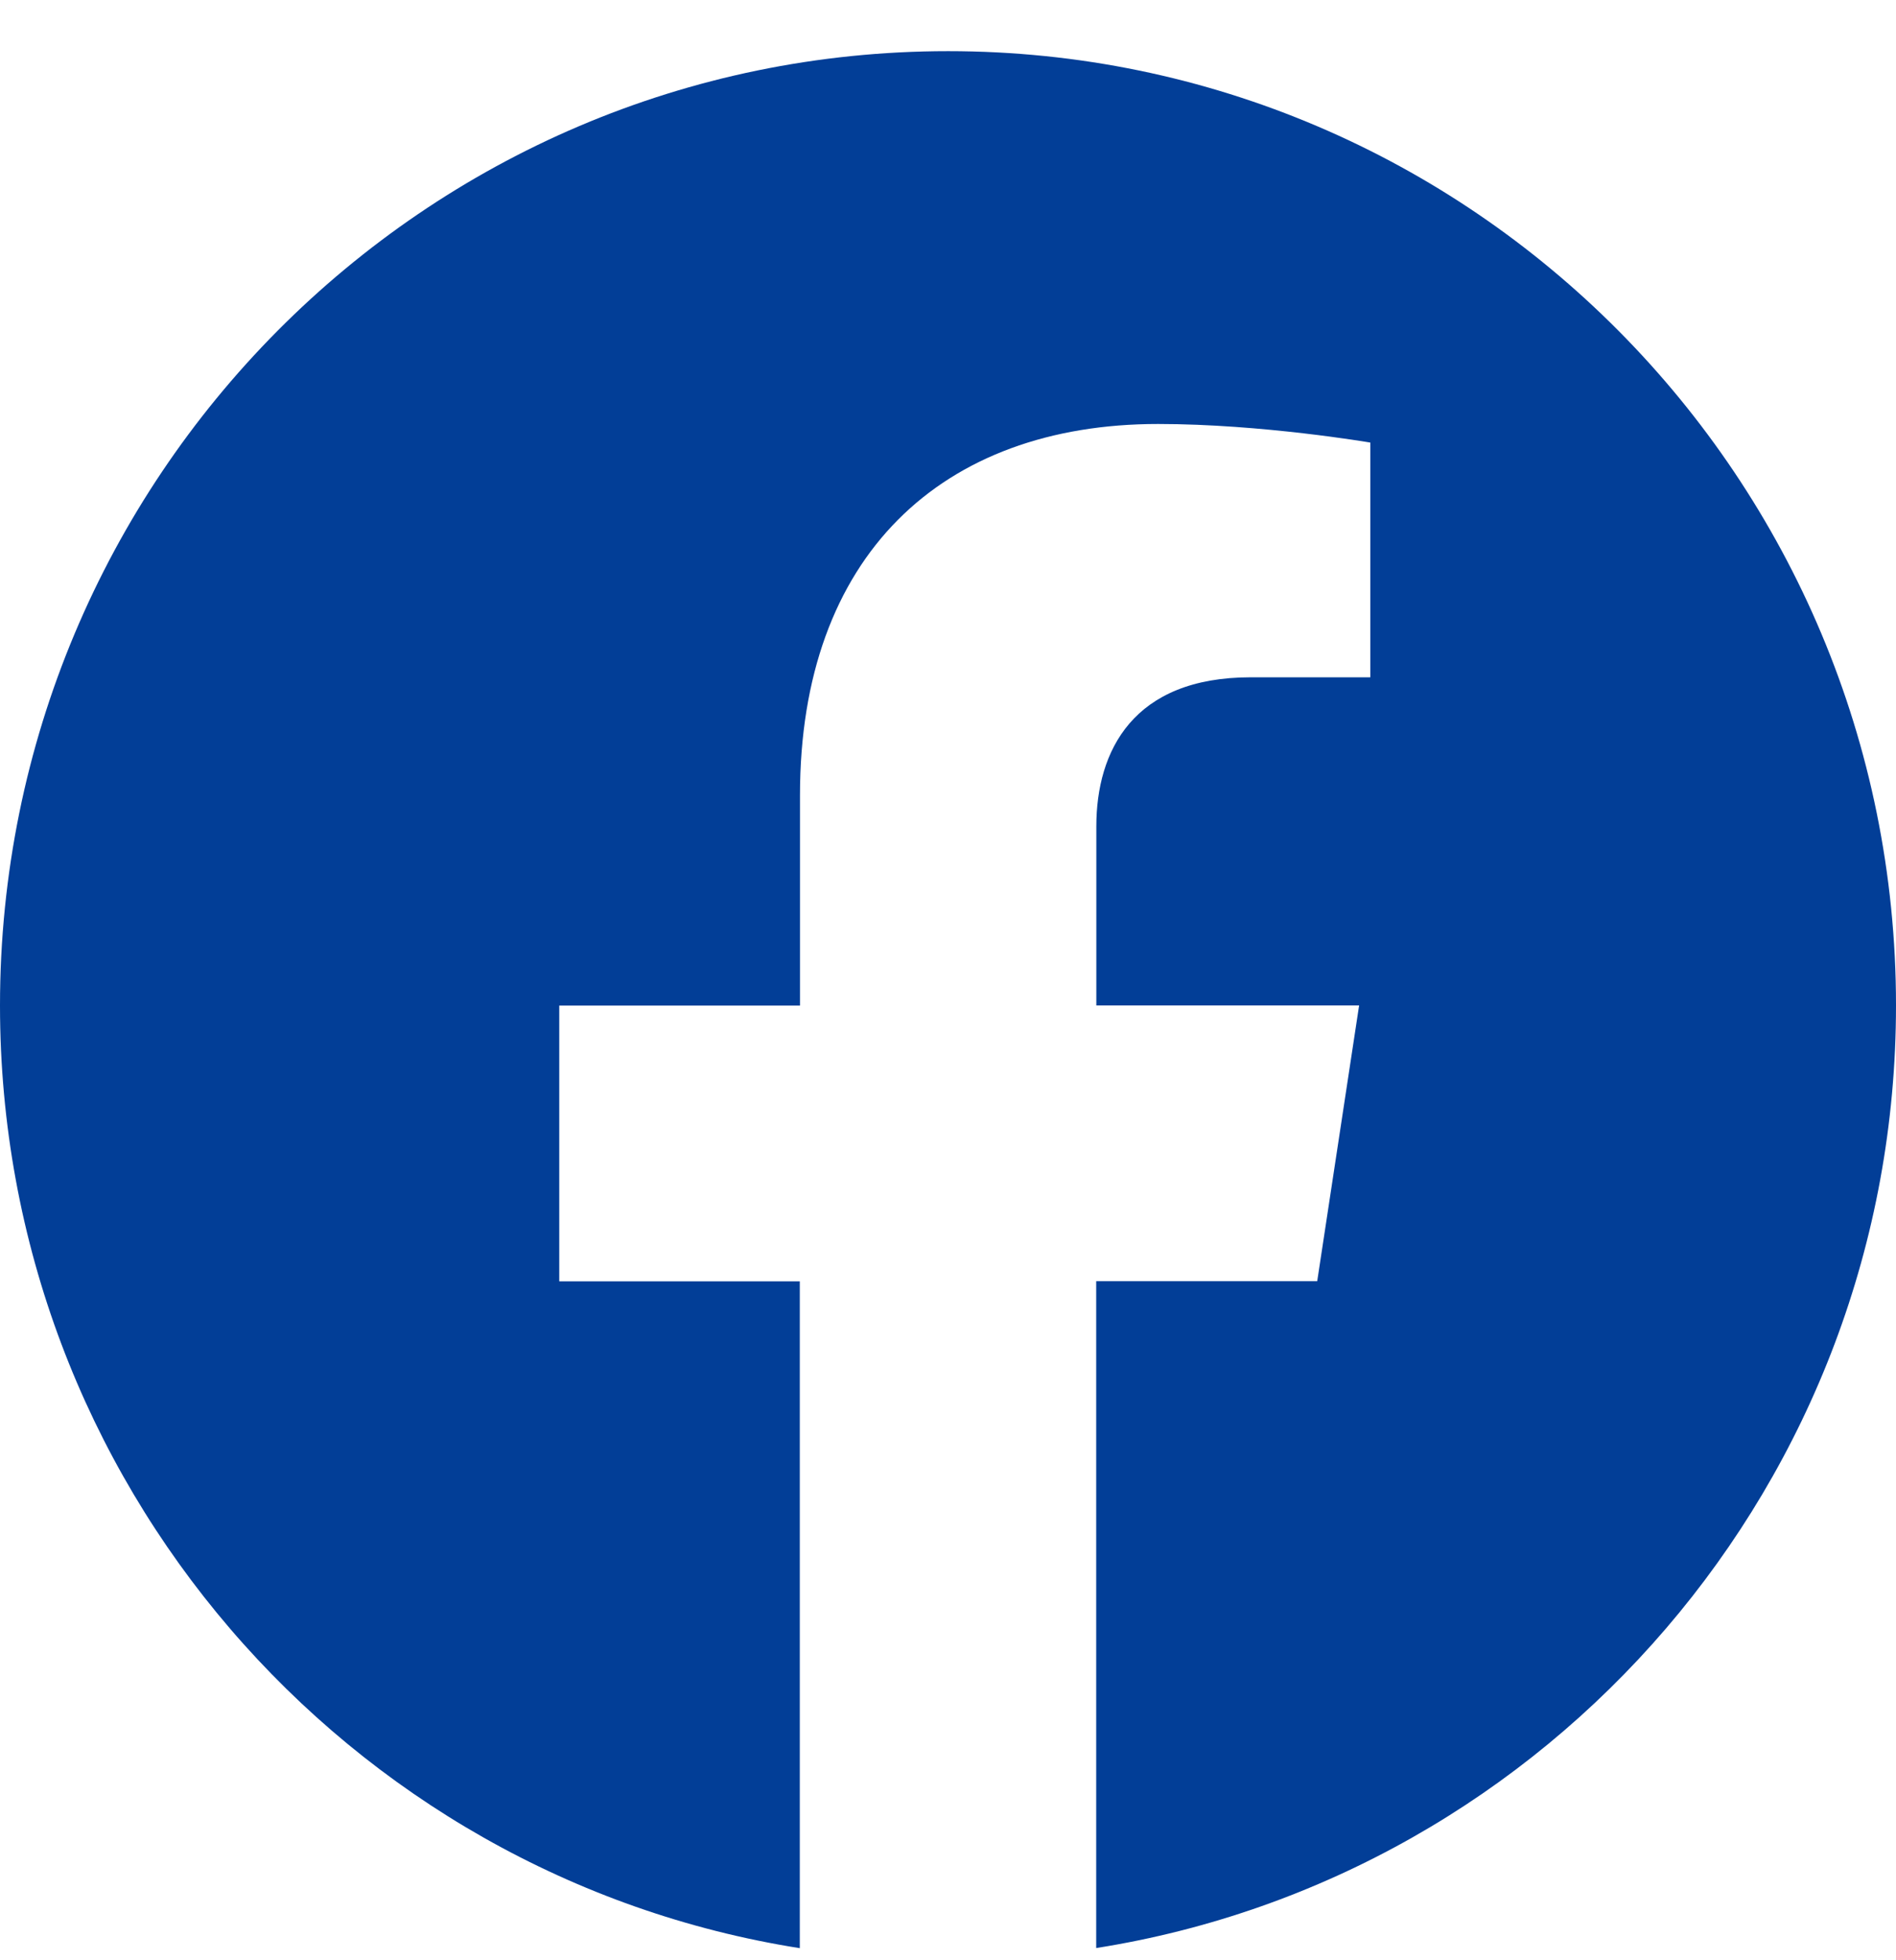 <svg width="30" height="31" viewBox="0 0 30 31" fill="none" xmlns="http://www.w3.org/2000/svg">
<path d="M30 15.9C30 7.565 23.285 0.809 15.002 0.809C6.715 0.81 0 7.565 0 15.902C0 23.433 5.486 29.676 12.655 30.809V20.263H8.849V15.902H12.658V12.575C12.658 8.793 14.899 6.705 18.324 6.705C19.966 6.705 21.682 6.999 21.682 6.999V10.711H19.79C17.928 10.711 17.347 11.875 17.347 13.07V15.9H21.505L20.842 20.261H17.345V30.807C24.514 29.674 30 23.431 30 15.9Z" fill="#023E97"/>
</svg>
